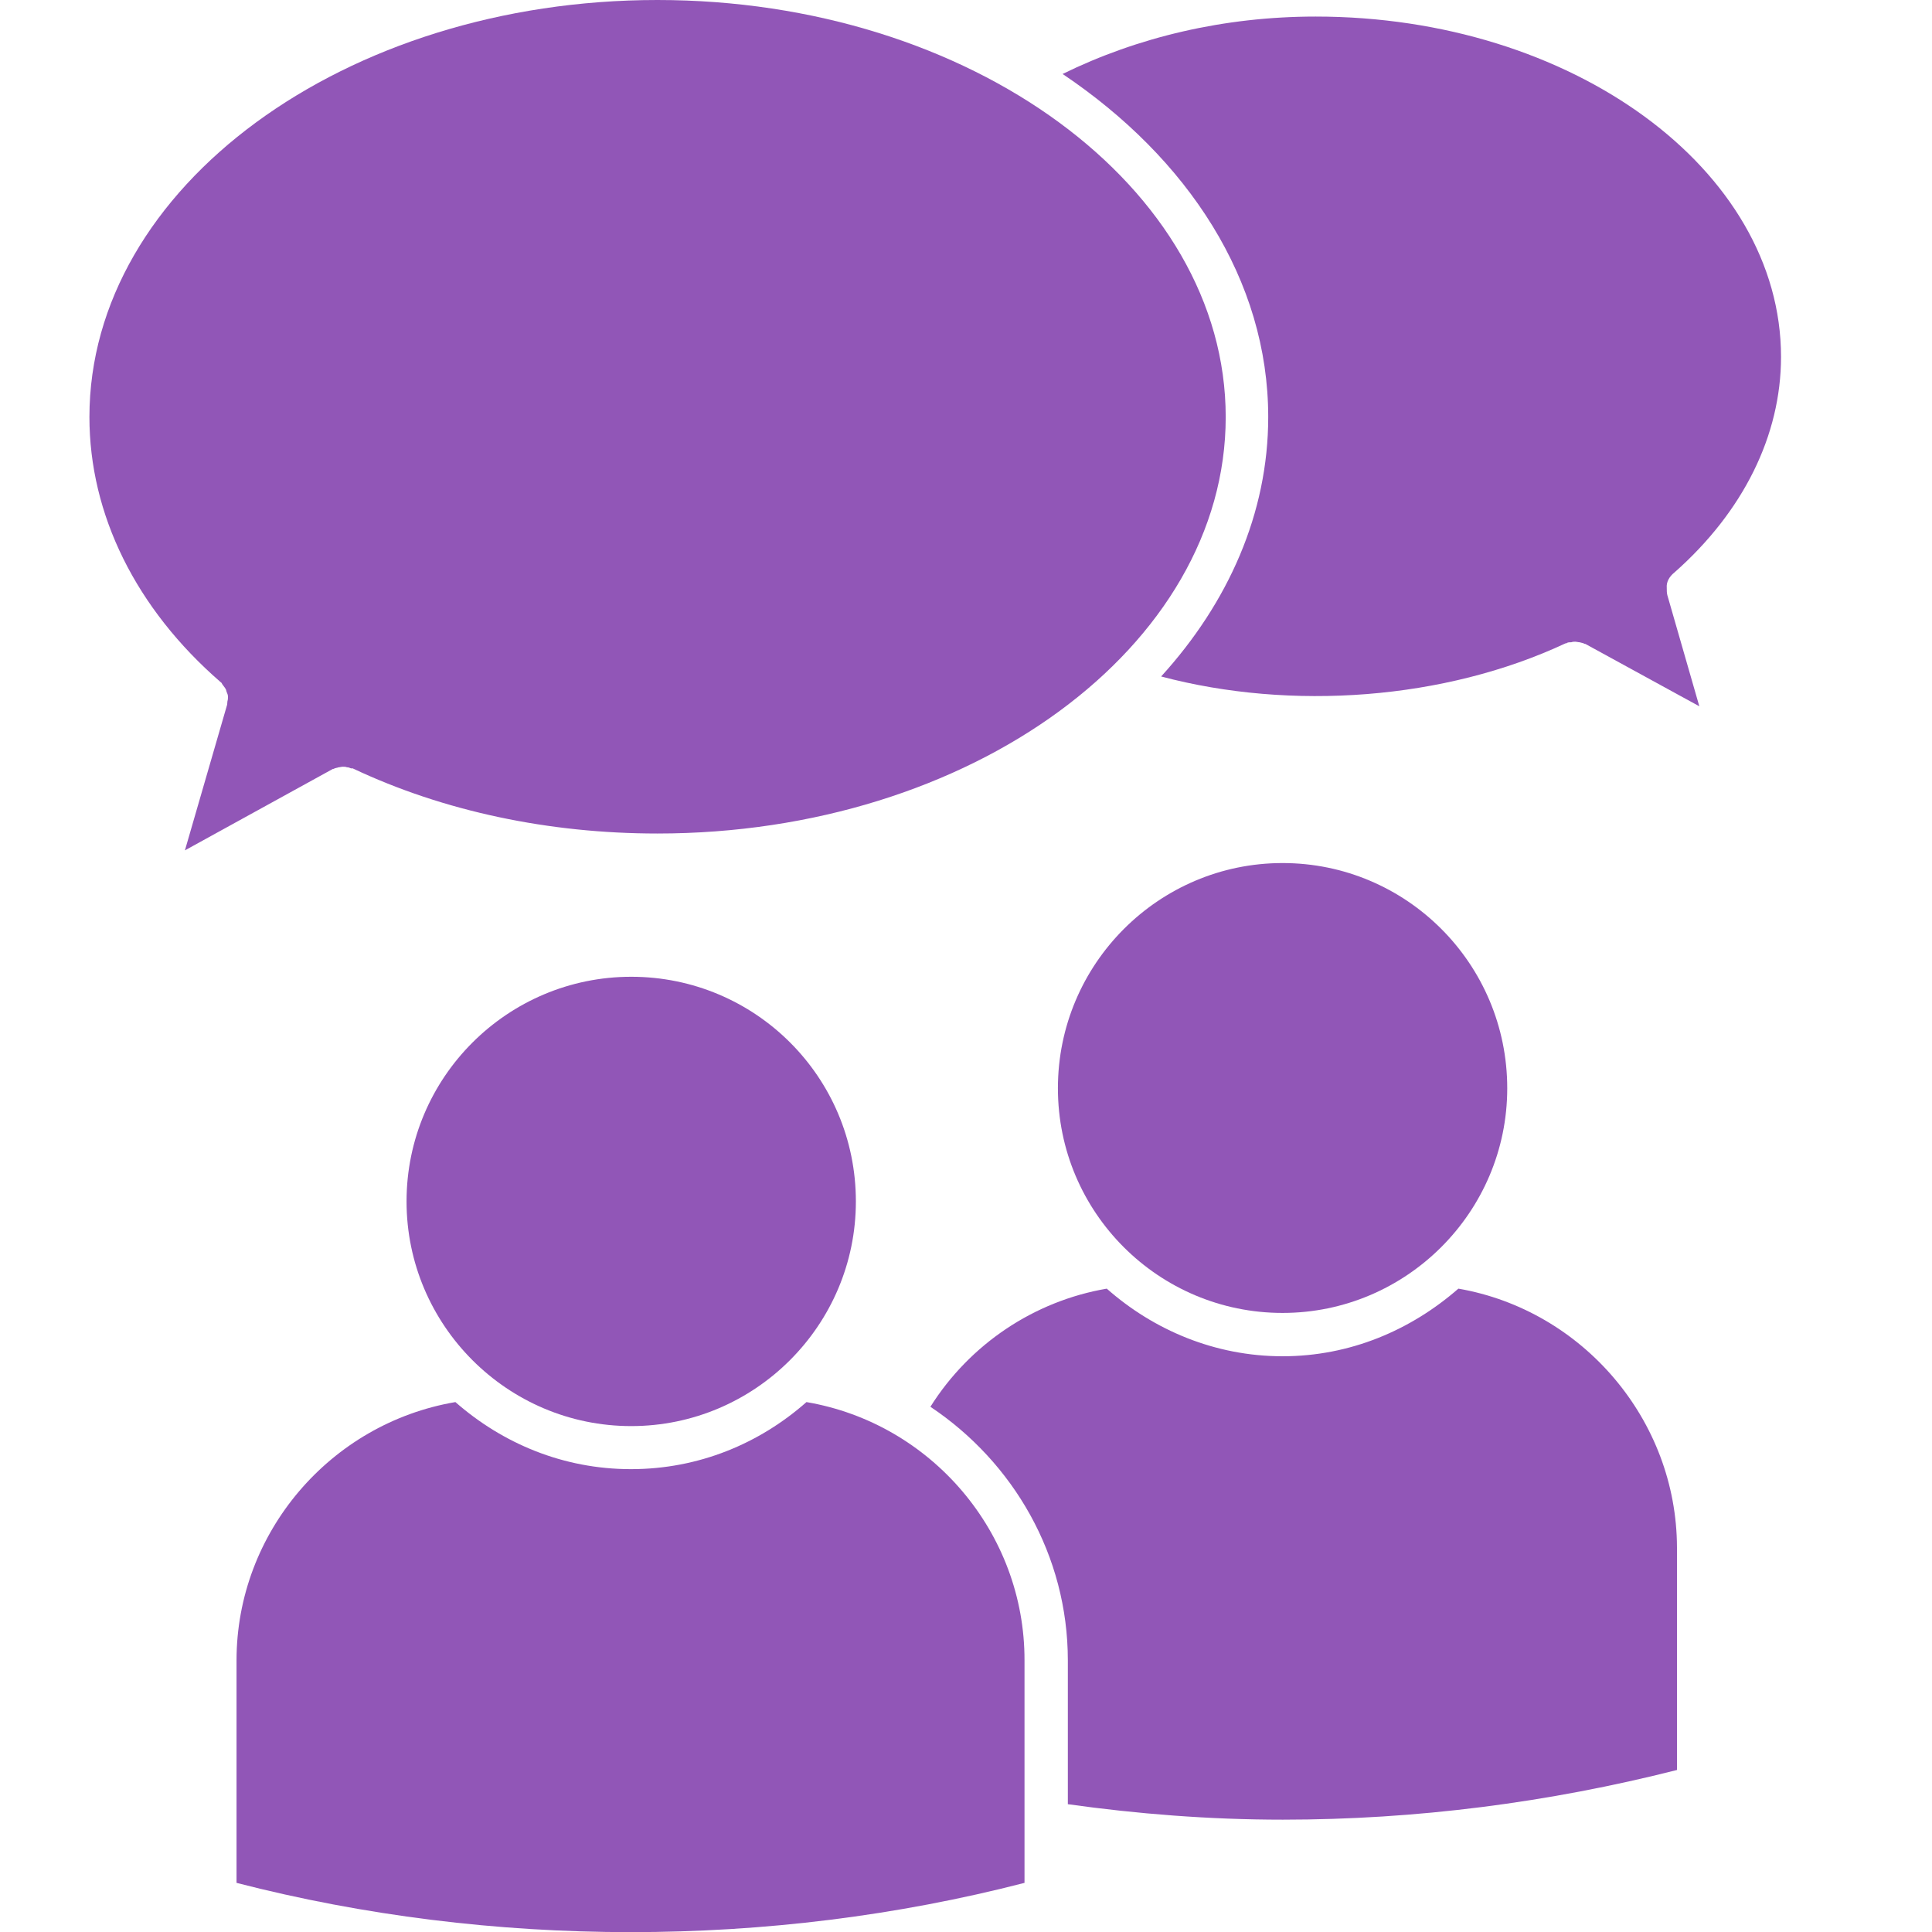 <?xml version="1.0" encoding="utf-8"?>
<!-- Generator: Adobe Illustrator 26.3.1, SVG Export Plug-In . SVG Version: 6.00 Build 0)  -->
<svg version="1.1" id="レイヤー_1" xmlns="http://www.w3.org/2000/svg" xmlns:xlink="http://www.w3.org/1999/xlink" x="0px"
	 y="0px" viewBox="0 0 700 700" style="enable-background:new 0 0 700 700;" xml:space="preserve">
<style type="text/css">
	.st0{fill:#9156B7;}
</style>
<path class="st0" d="M147.3,435.3c0,44.8,36.5,81.4,81.4,81.4c44.8,0,81.4-36.5,81.4-81.4c0-45.1-36.5-81.4-81.4-81.4
	C183.9,353.9,147.3,390.3,147.3,435.3z"/>
<path class="st0" d="M464.7,475.7c44.8,0,81.4-36.5,81.4-81.4c0-45.1-36.5-81.6-81.4-81.6c-44.8,0-81.4,36.5-81.4,81.6
	C383.3,439.3,419.8,475.7,464.7,475.7z"/>
<path class="st0" d="M528.4,466.9c-17.3,15.1-39.3,24.5-63.7,24.5c-24.5,0-46.7-9.5-63.7-24.5c-26.3,4.5-49.6,20.1-63.9,42.8
	c30.1,20.1,49.8,53.9,49.8,91.9v52.1c25.1,3.5,51.1,5.6,77.9,5.6c48.4,0,96.3-6.2,142.8-18l0-80.6
	C607.5,514.4,573.4,474.7,528.4,466.9L528.4,466.9z"/>
<path class="st0" d="M292.2,508c-17,15-39,24.3-63.6,24.3c-24.5,0-46.5-9.3-63.6-24.3c-45.3,7.7-79.3,47.3-79.3,93.6v80.6
	c92.4,23.8,193.3,23.8,285.5,0v-80.6C371.3,555.3,337.4,515.7,292.2,508L292.2,508z"/>
<path class="st0" d="M606.7,207.4c24.9-22,38.6-49.6,38.6-78.1C645.3,61.4,569.5,6,476.7,6c-33.3,0-64.6,7.5-91.7,20.8
	c45.4,30.5,74.5,74.7,74.5,124.3c0,34.9-14.5,67.3-38.8,94c47.1,12.5,102.7,8.5,146.5-12c0.2,0,0.4,0,0.6-0.2c0.4-0.2,1-0.2,1.5-0.2
	c0.6-0.2,1-0.2,1.5-0.2c0.4,0,1,0.2,1.5,0.2c0.6,0.2,1,0.2,1.5,0.4c0.2,0.2,0.4,0.2,0.6,0.2l41.3,22.6l-11.6-40.3
	c-0.2-0.8-0.2-1.7-0.2-2.5V213C603.7,210.9,604.8,208.9,606.7,207.4L606.7,207.4z"/>
<path class="st0" d="M82.3,255.3L67,308.1l53.6-29.5c0.2,0,0.4,0,0.6-0.2c0.6-0.2,1-0.2,1.5-0.4c0.4,0,1-0.2,1.5-0.2
	c0.6,0,1,0,1.5,0.2c0.6,0,1,0.2,1.5,0.4h0.6c33,15.6,71.2,23.6,110.4,23.6c113.5,0,205.9-67.7,205.9-150.9S351.7,0,238.2,0
	C124.8,0,32.4,67.9,32.4,151.1c0,35.3,16.8,69.4,47.6,96.1c0.4,0.2,0.4,0.6,0.6,0.8c0.4,0.6,0.8,1,1.2,1.7c0.2,0.4,0.2,0.8,0.4,1.2
	c0.2,0.4,0.4,1,0.4,1.5c0,0.6,0,1-0.2,1.7L82.3,255.3L82.3,255.3z"/>
</svg>
